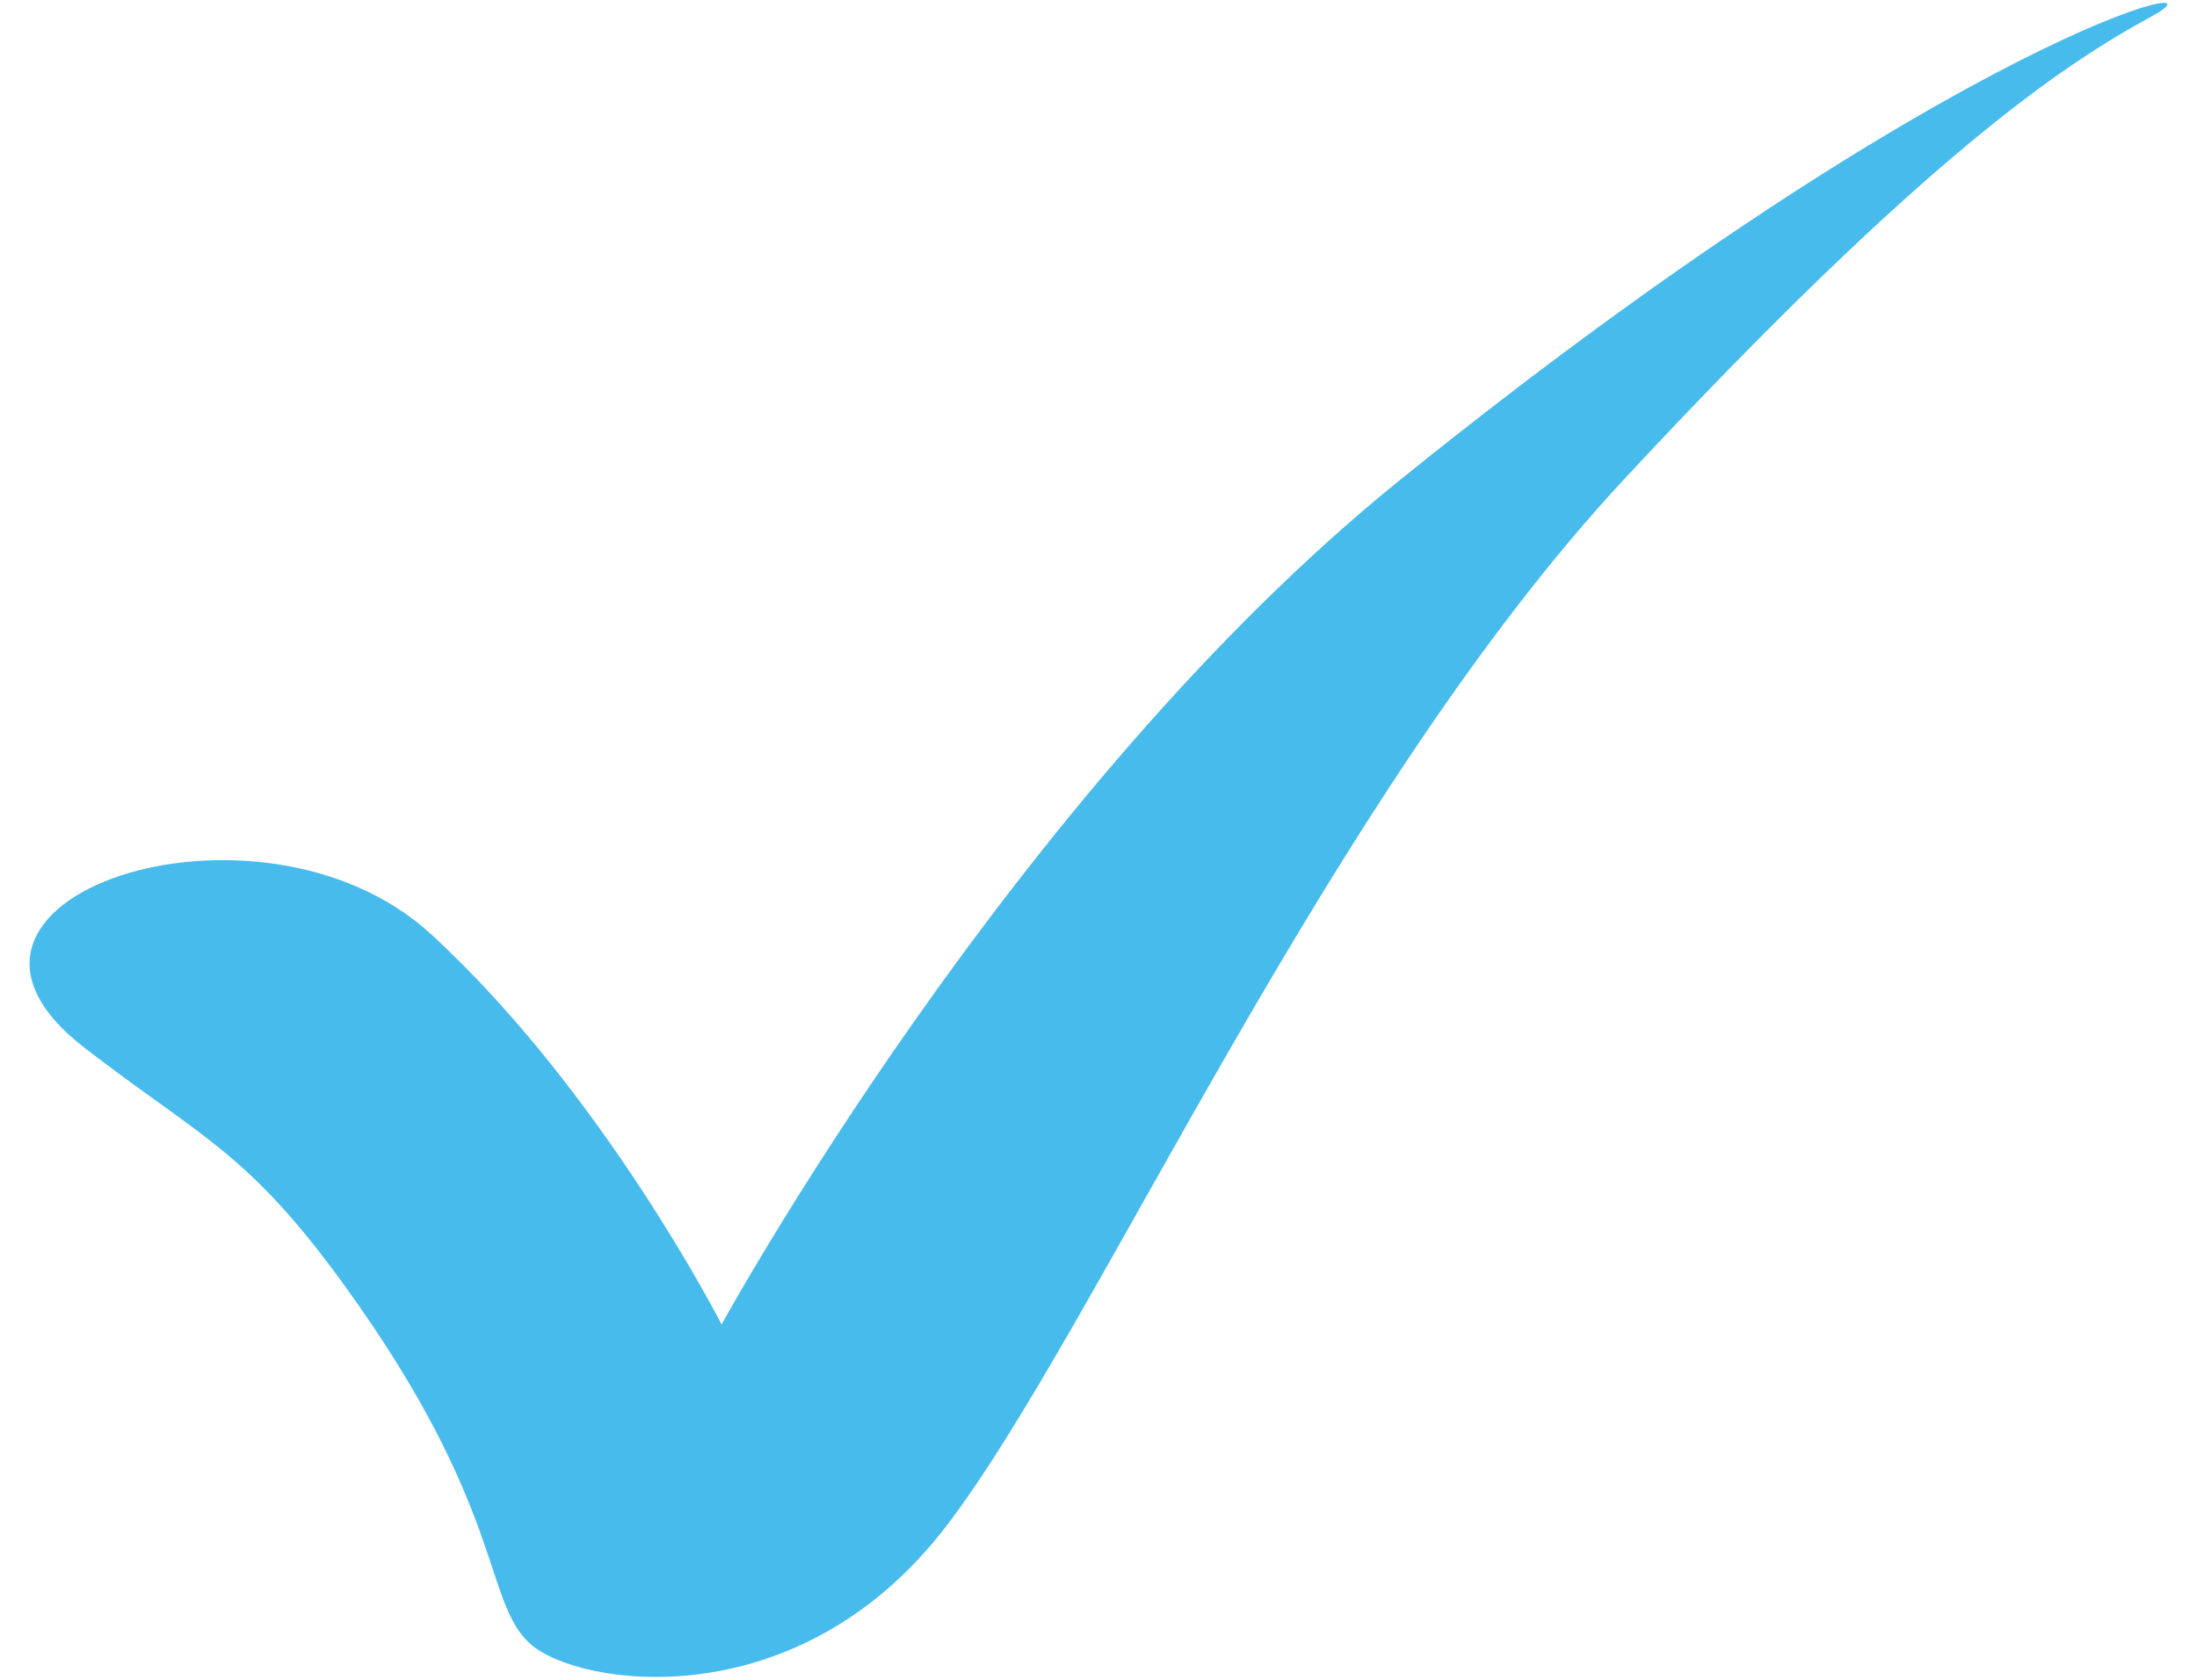 <svg width="34" height="26" viewBox="0 0 34 26" fill="none" xmlns="http://www.w3.org/2000/svg">
<path d="M1.317 16.225C3.133 17.626 3.829 17.817 5.35 19.922C7.834 23.367 7.473 24.791 8.21 25.447C8.947 26.103 12.328 26.633 14.633 23.636C16.938 20.64 20.535 12.359 25.145 7.406C29.755 2.453 31.908 1.009 33.291 0.258C34.674 -0.493 30.285 0.471 21.667 7.428C15.674 12.266 11.167 20.5 11.167 20.5C11.167 20.5 9.333 16.9 6.667 14.456C4 12.012 -1.703 13.906 1.317 16.225Z" fill="#48BBED"/>
</svg>
